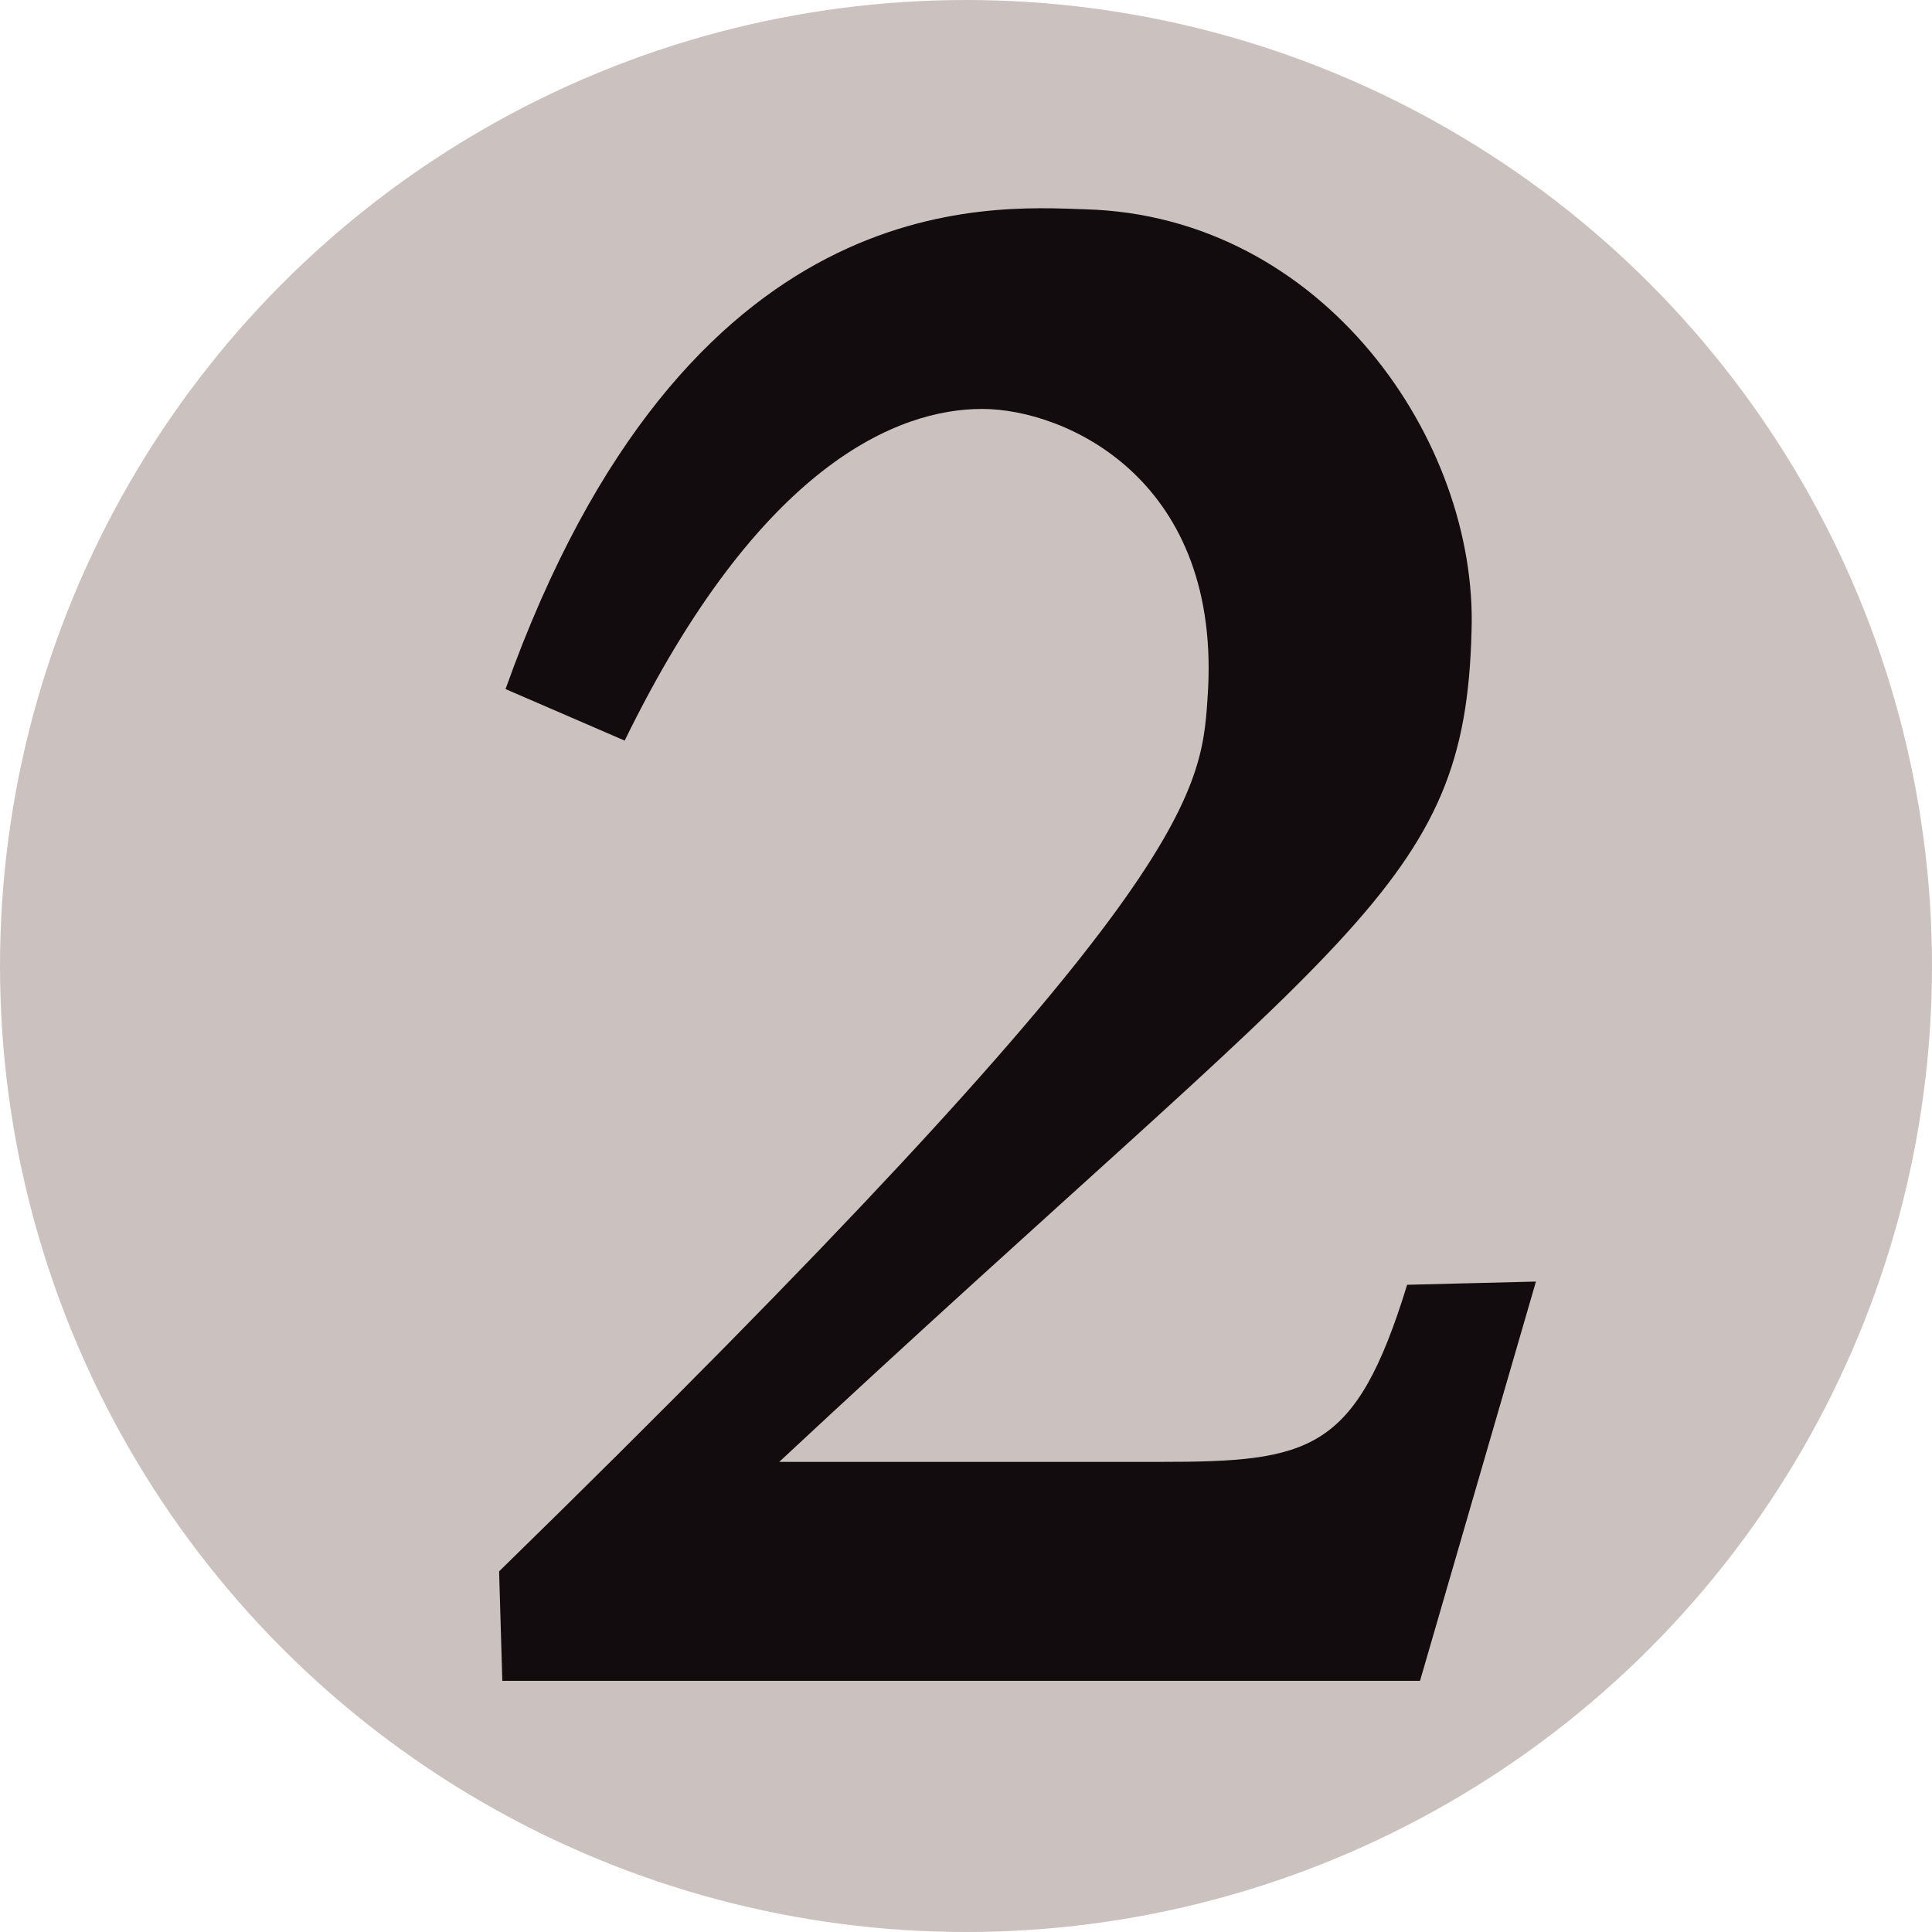 <svg xmlns="http://www.w3.org/2000/svg" version="1" width="600" height="600"><circle cx="300" cy="300" r="300" fill="#cbc2bf"/><path d="m242 454 118 0c47 0 61-3 77-55l40-1-36 124-285 0-1-34C369 279 373 248 375 217c5-68-44-90-70-90-26 0-69 17-111 103L157 214C213 57 307 64 337 65c74 2 122 72 120 131-2 80-37 92-215 258z" fill="#130c0e"/></svg>
